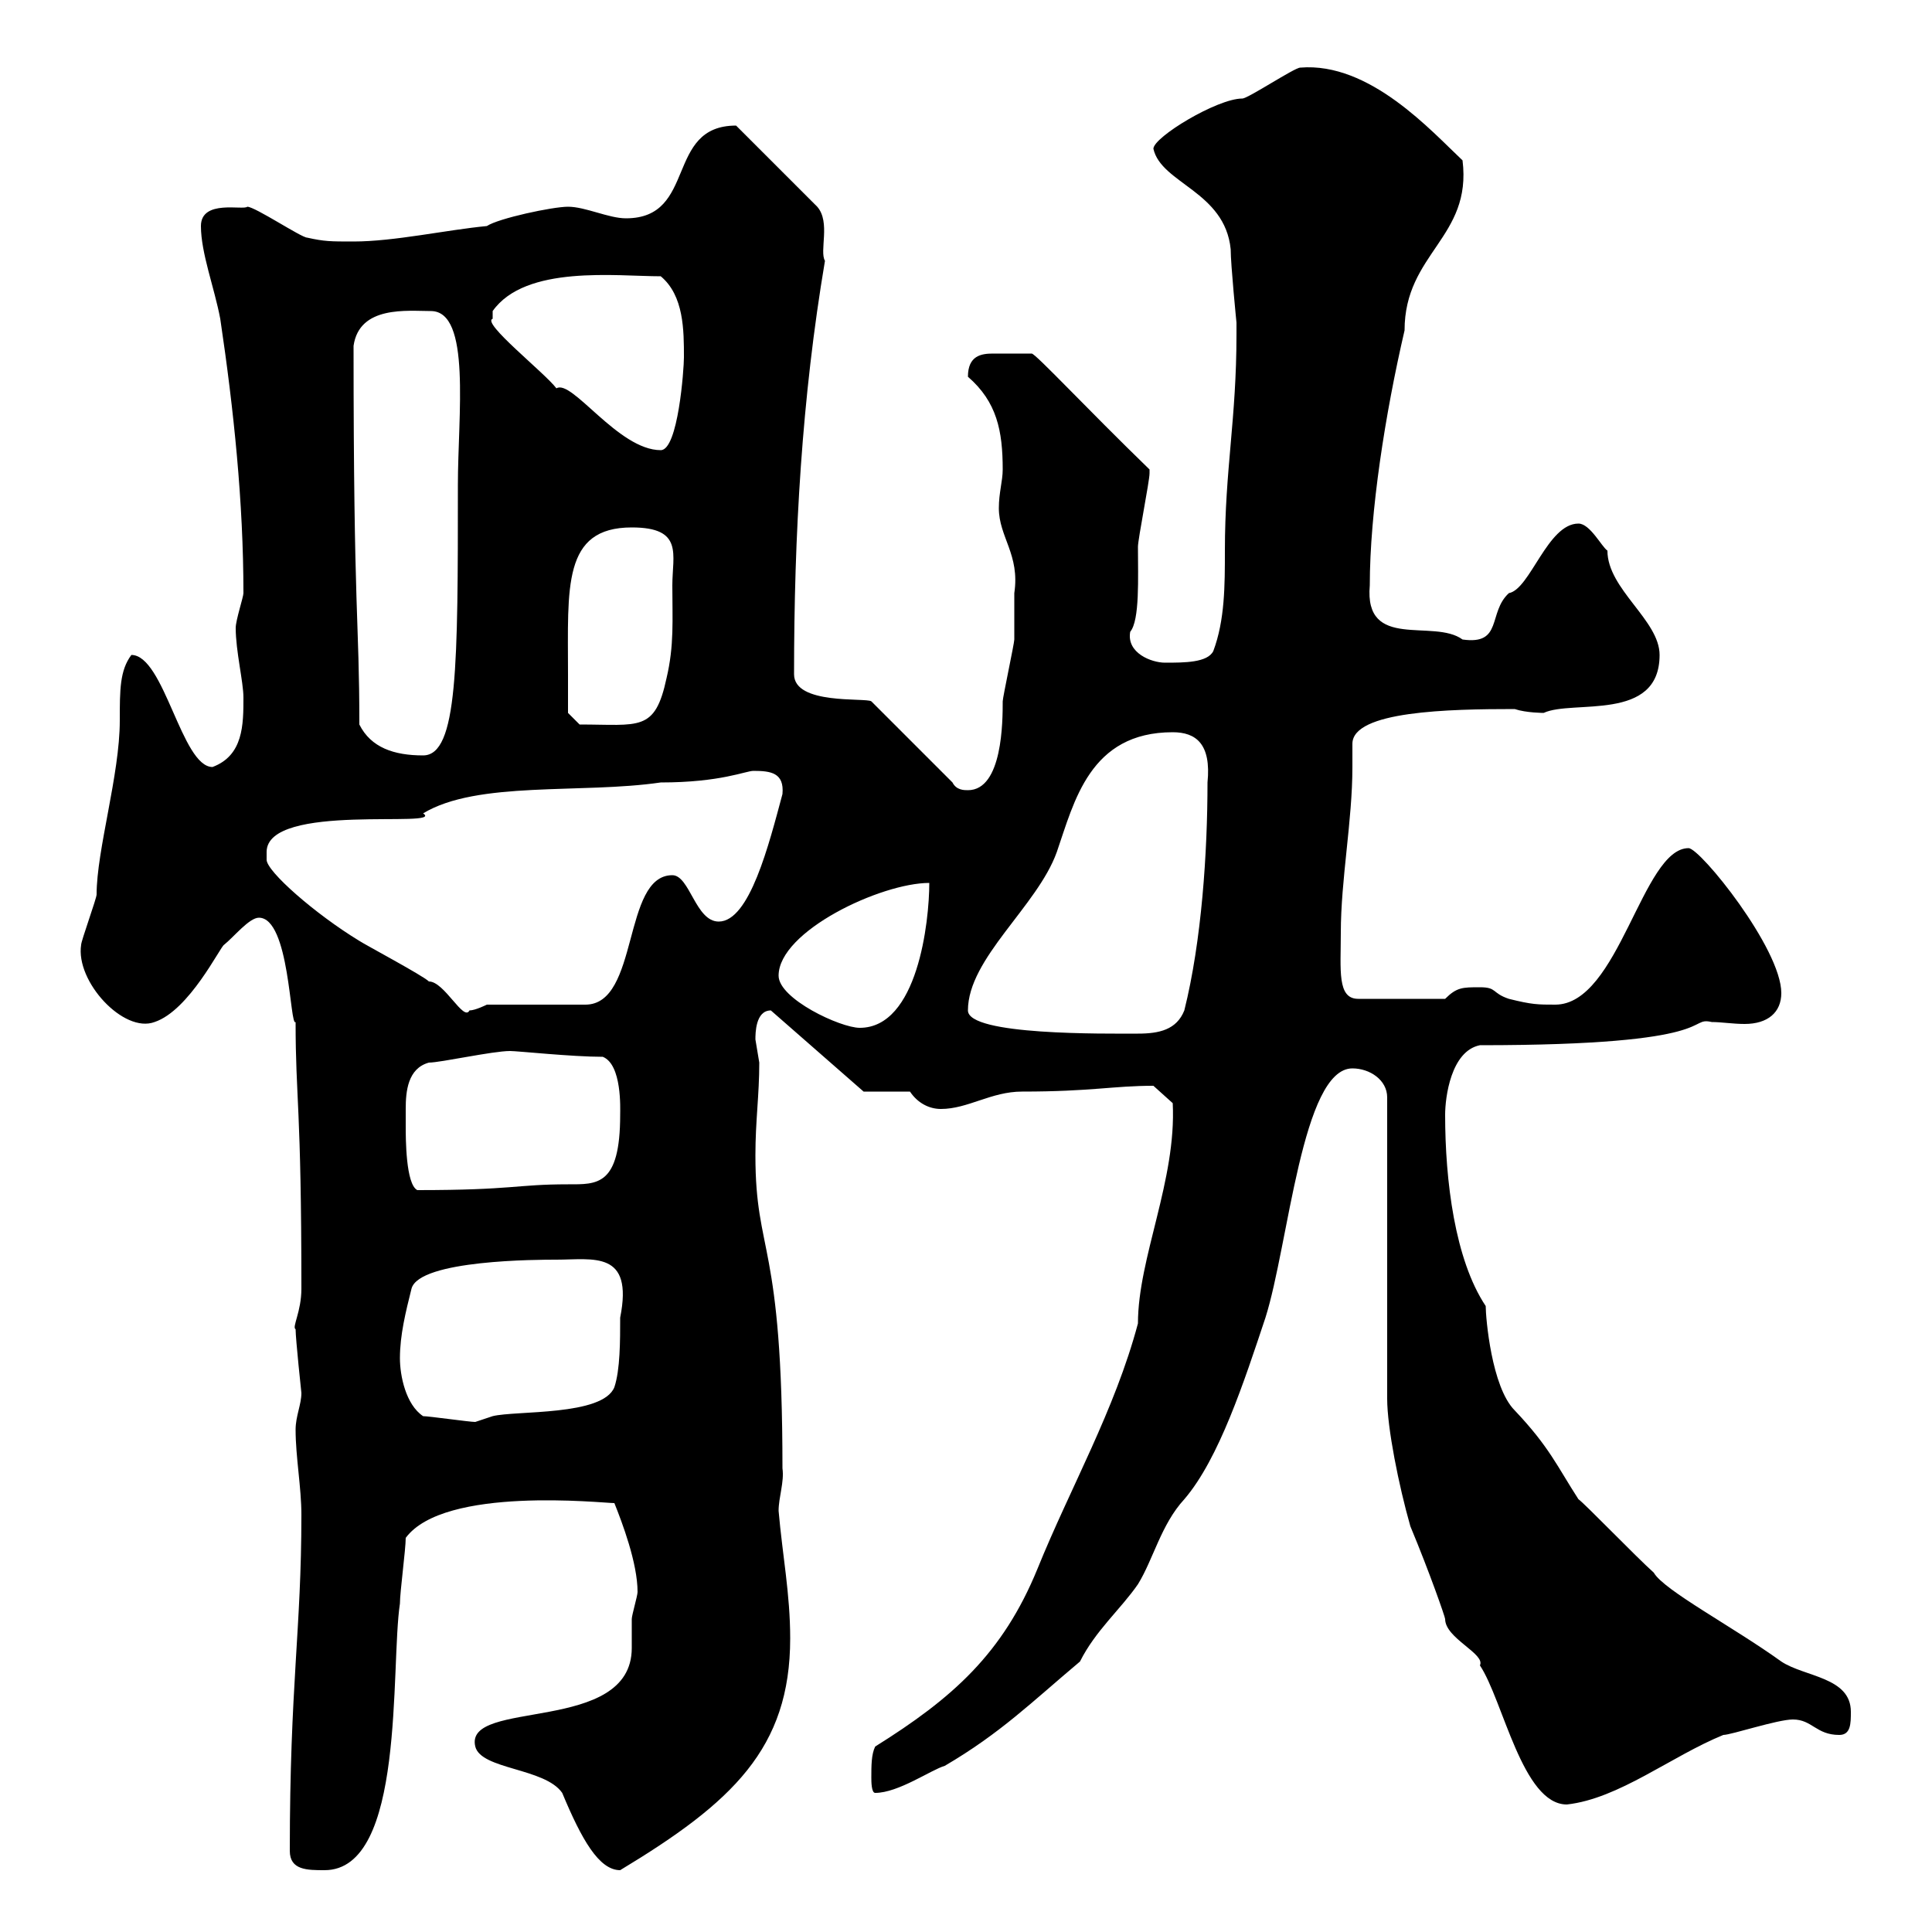 <svg xmlns="http://www.w3.org/2000/svg" xmlns:xlink="http://www.w3.org/1999/xlink" width="300" height="300"><path d="M45 287.40C45 290.40 47.70 290.40 50.40 290.40C63 290.40 60.60 258.90 62.10 249C62.10 247.20 63 240.60 63 238.80C69 230.70 93.60 233.40 95.40 233.40C96.60 236.40 99 242.70 99 247.20C99 247.80 98.10 250.80 98.10 251.40C98.10 252.90 98.10 254.40 98.10 255.90C98.10 269.40 72 263.70 73.80 271.20C74.70 274.80 84.60 274.50 87.30 278.40C90.30 285.60 93 290.40 96.30 290.40C113.70 279.90 122.70 271.50 122.70 254.40C122.70 247.50 121.50 241.50 120.90 234.60C120.90 232.50 121.80 230.10 121.50 228C121.50 192.30 117.30 195 117.30 179.40C117.30 174 117.90 170.10 117.90 165C117.90 165 117.30 161.40 117.30 161.40C117.30 160.50 117.30 156.90 119.70 156.90L134.10 169.50L141.30 169.50C142.50 171.30 144.30 172.20 146.10 172.20C150.30 172.20 153.90 169.50 158.70 169.50C169.50 169.50 172.80 168.60 179.10 168.60L182.10 171.30C182.70 183.30 176.70 195.30 176.70 205.50C173.10 219 166.20 231 161.10 243.60C155.70 256.80 147.90 263.70 135.90 271.20C135.30 272.40 135.30 274.20 135.30 276C135.30 276.60 135.30 278.40 135.90 278.40C139.50 278.40 144.60 274.80 146.70 274.20C155.40 269.10 160.20 264.30 167.70 258C170.10 253.20 174 249.90 176.70 246C179.10 242.10 180.30 236.70 183.90 232.80C189.30 226.50 193.20 214.50 196.50 204.60C200.10 193.20 202.20 165.90 210 165.90C212.70 165.90 215.40 167.70 215.40 170.40L215.40 217.20C215.40 221.70 217.20 230.70 219 237C222 244.20 224.40 251.10 224.40 251.40C224.40 254.40 230.70 256.80 229.80 258.60C233.40 264 236.40 280.20 243.30 280.20C251.40 279.30 259.50 272.70 267.60 269.40C268.80 269.40 276 267 278.40 267C281.40 267 282 269.40 285.60 269.40C287.40 269.40 287.40 267.60 287.40 265.80C287.40 260.40 280.20 260.40 276.60 258C269.10 252.60 258.30 246.90 256.80 244.20C254.10 241.80 246 233.40 245.10 232.80C241.80 227.70 240.60 224.70 235.20 219C231.60 215.40 230.70 204.60 230.70 202.80C225.90 195.60 224.40 183.30 224.40 173.10C224.40 170.40 225.30 163.20 229.80 162.30C267.60 162.30 261.90 157.80 265.80 158.70C267.30 158.70 269.10 159 270.90 159C274.50 159 276.60 157.20 276.60 154.20C276.60 147.30 264 131.70 262.20 131.70C255 131.70 251.40 156 241.50 156C238.80 156 237.90 156 234.30 155.10C231.60 154.20 232.50 153.30 229.80 153.30C227.10 153.30 226.20 153.30 224.40 155.10L210.90 155.10C207.60 155.10 208.20 150.60 208.20 144.90C208.20 136.50 210 127.50 210 119.10C210 117.90 210 116.70 210 115.50C210 110.40 225 110.10 235.20 110.10C237 110.70 239.70 110.70 239.70 110.70C244.20 108.60 257.70 112.20 257.70 101.70C257.70 96.30 249.60 91.50 249.60 85.50C248.70 84.90 246.90 81.30 245.10 81.30C240.30 81.30 237.60 91.50 234.30 92.10C231 95.10 233.40 100.20 227.10 99.30C222.60 96 211.80 101.10 212.70 90.90C212.70 79.50 215.10 64.20 218.10 51.30C218.10 39.30 228.60 36.90 227.10 24.90C222.30 20.40 212.70 9.60 201.90 10.50C201 10.50 193.80 15.30 192.90 15.30C189 15.30 179.10 21.30 179.10 23.10C180.30 28.50 190.20 29.70 191.10 38.70C191.10 41.10 192 50.10 192 50.10C192 50.10 192 51.90 192 51.90C192 65.10 190.20 72.90 190.20 85.50C190.20 90.90 190.20 96.30 188.40 101.10C187.50 102.90 183.90 102.90 180.90 102.90C178.80 102.90 174.90 101.40 175.50 98.10C177 96.30 176.70 89.70 176.70 84.90C176.70 83.70 178.50 74.70 178.50 73.50C178.50 73.50 178.50 73.50 178.50 72.90C168.60 63.30 160.80 54.90 160.20 54.90C159.30 54.90 158.40 54.90 156.90 54.90C156 54.90 155.40 54.90 154.20 54.90C152.40 54.90 150.30 55.20 150.30 58.50C154.80 62.40 155.70 66.90 155.70 72.90C155.70 74.70 155.10 76.50 155.10 78.90C155.10 83.40 158.40 86.10 157.50 92.10C157.50 93 157.50 97.80 157.50 99.30C157.50 99.90 155.70 108.30 155.70 108.90C155.70 111.90 155.70 122.70 150.30 122.70C149.70 122.70 148.50 122.70 147.90 121.50L135.30 108.90C134.40 108.30 123.30 109.50 123.30 104.70C123.30 83.10 124.50 61.80 128.10 40.50C127.20 39 129 34.50 126.90 32.10L114.30 19.50C103.20 19.50 108.30 33.90 97.20 33.90C94.50 33.90 90.90 32.10 88.20 32.10C85.80 32.10 77.40 33.90 75.60 35.10C69.30 35.70 61.20 37.50 54.90 37.50C51.30 37.50 50.40 37.50 47.70 36.90C46.80 36.90 39.60 32.10 38.40 32.10C37.80 32.70 31.20 30.90 31.20 35.10C31.20 39.30 33.30 44.70 34.20 49.50C36.30 63.60 37.80 78 37.80 92.10C37.80 92.70 36.60 96.30 36.60 97.50C36.60 101.10 37.80 105.90 37.80 108.30C37.80 112.50 37.80 117.30 33 119.10C28.20 119.10 25.50 101.70 20.40 101.70C18.60 104.10 18.60 107.10 18.60 111.90C18.60 120.30 15 132 15 138.90C15 139.50 12.60 146.10 12.60 146.70C11.70 152.40 19.20 160.50 24 158.70C29.40 156.90 34.20 147 34.80 146.70C36.30 145.50 38.70 142.50 40.20 142.50C45 142.50 45 159.60 45.90 158.70C45.90 170.70 46.80 171.60 46.80 200.10C46.80 203.70 45.30 206.10 45.90 206.40C45.90 207.90 46.80 216.30 46.80 216.30C46.80 218.10 45.90 219.90 45.90 222C45.90 226.20 46.80 231 46.80 235.20C46.80 253.20 45 261.60 45 287.40ZM65.70 219.90C63 218.10 62.10 213.60 62.10 210.90C62.10 207.30 63 203.70 63.90 200.10C65.10 195.60 83.70 195.60 86.40 195.60C92.10 195.60 98.40 194.10 96.30 204.60C96.30 208.20 96.30 212.70 95.40 215.40C93.60 219.90 80.10 219 76.50 219.90C76.50 219.90 73.80 220.80 73.80 220.80C72.90 220.80 66.60 219.90 65.70 219.90ZM63 174.90C63 174 63 173.40 63 172.20C63 169.50 63.30 165.90 66.60 165C68.40 165 76.50 163.20 79.20 163.20C80.40 163.20 88.80 164.10 93.60 164.10C96.60 165.30 96.30 172.20 96.30 173.10C96.30 184.20 92.70 183.90 88.20 183.90C80.10 183.90 79.80 184.80 64.80 184.80C63 183.90 63 176.70 63 174.90ZM150.30 156.90C150.30 148.80 161.10 140.70 164.10 132.30C166.80 124.50 169.20 113.70 182.10 113.70C185.70 113.70 188.10 115.50 187.50 121.50C187.50 132.30 186.60 146.10 183.90 156.90C182.70 159.90 180 160.50 176.70 160.50C171.60 160.50 150.30 160.80 150.30 156.90ZM120.90 151.50C120.90 144.60 136.80 137.10 144.30 137.10C144.30 143.10 142.50 159.60 133.50 159.60C130.50 159.60 120.90 155.10 120.90 151.50ZM41.40 132.30C41.40 124.50 69.30 128.70 65.70 126.30C74.10 121.20 90.30 123.30 102.60 121.50C111.90 121.50 115.80 119.70 117 119.70C119.70 119.70 121.80 120 121.50 123.30C119.40 131.10 116.40 143.10 111.60 143.10C108 143.10 107.10 135.90 104.40 135.90C96.60 135.90 99.30 156 90.90 156L75.60 156C75.60 156 73.80 156.90 72.90 156.90C72 158.70 69 152.40 66.60 152.40C65.70 151.50 56.70 146.70 55.80 146.10C48.90 141.90 41.40 135.30 41.40 133.50C41.40 133.50 41.40 132.30 41.40 132.30ZM55.80 112.50C55.80 96 54.90 95.70 54.90 53.70C55.80 47.40 63.30 48.30 66.90 48.30C73.20 48.30 71.10 64.50 71.10 75.30C71.10 103.20 71.10 117.30 65.70 117.30C61.20 117.30 57.60 116.10 55.80 112.50ZM88.20 104.70C88.20 91.20 87.30 81.90 98.10 81.90C106.20 81.90 104.40 86.10 104.40 90.90C104.40 96.30 104.70 100.20 103.50 105.30C101.70 113.70 99.30 112.50 90 112.50L88.20 110.70C88.20 110.70 88.20 106.50 88.20 104.70ZM76.50 48.30C81.60 41.10 95.70 42.90 102.60 42.90C106.20 45.90 106.20 51.30 106.20 55.50C106.20 57.30 105.30 69.90 102.60 69.90C96 69.90 88.80 58.80 86.40 60.30C84.60 57.90 74.70 50.10 76.50 49.50C76.50 49.50 76.50 49.50 76.50 48.30Z"/></svg>